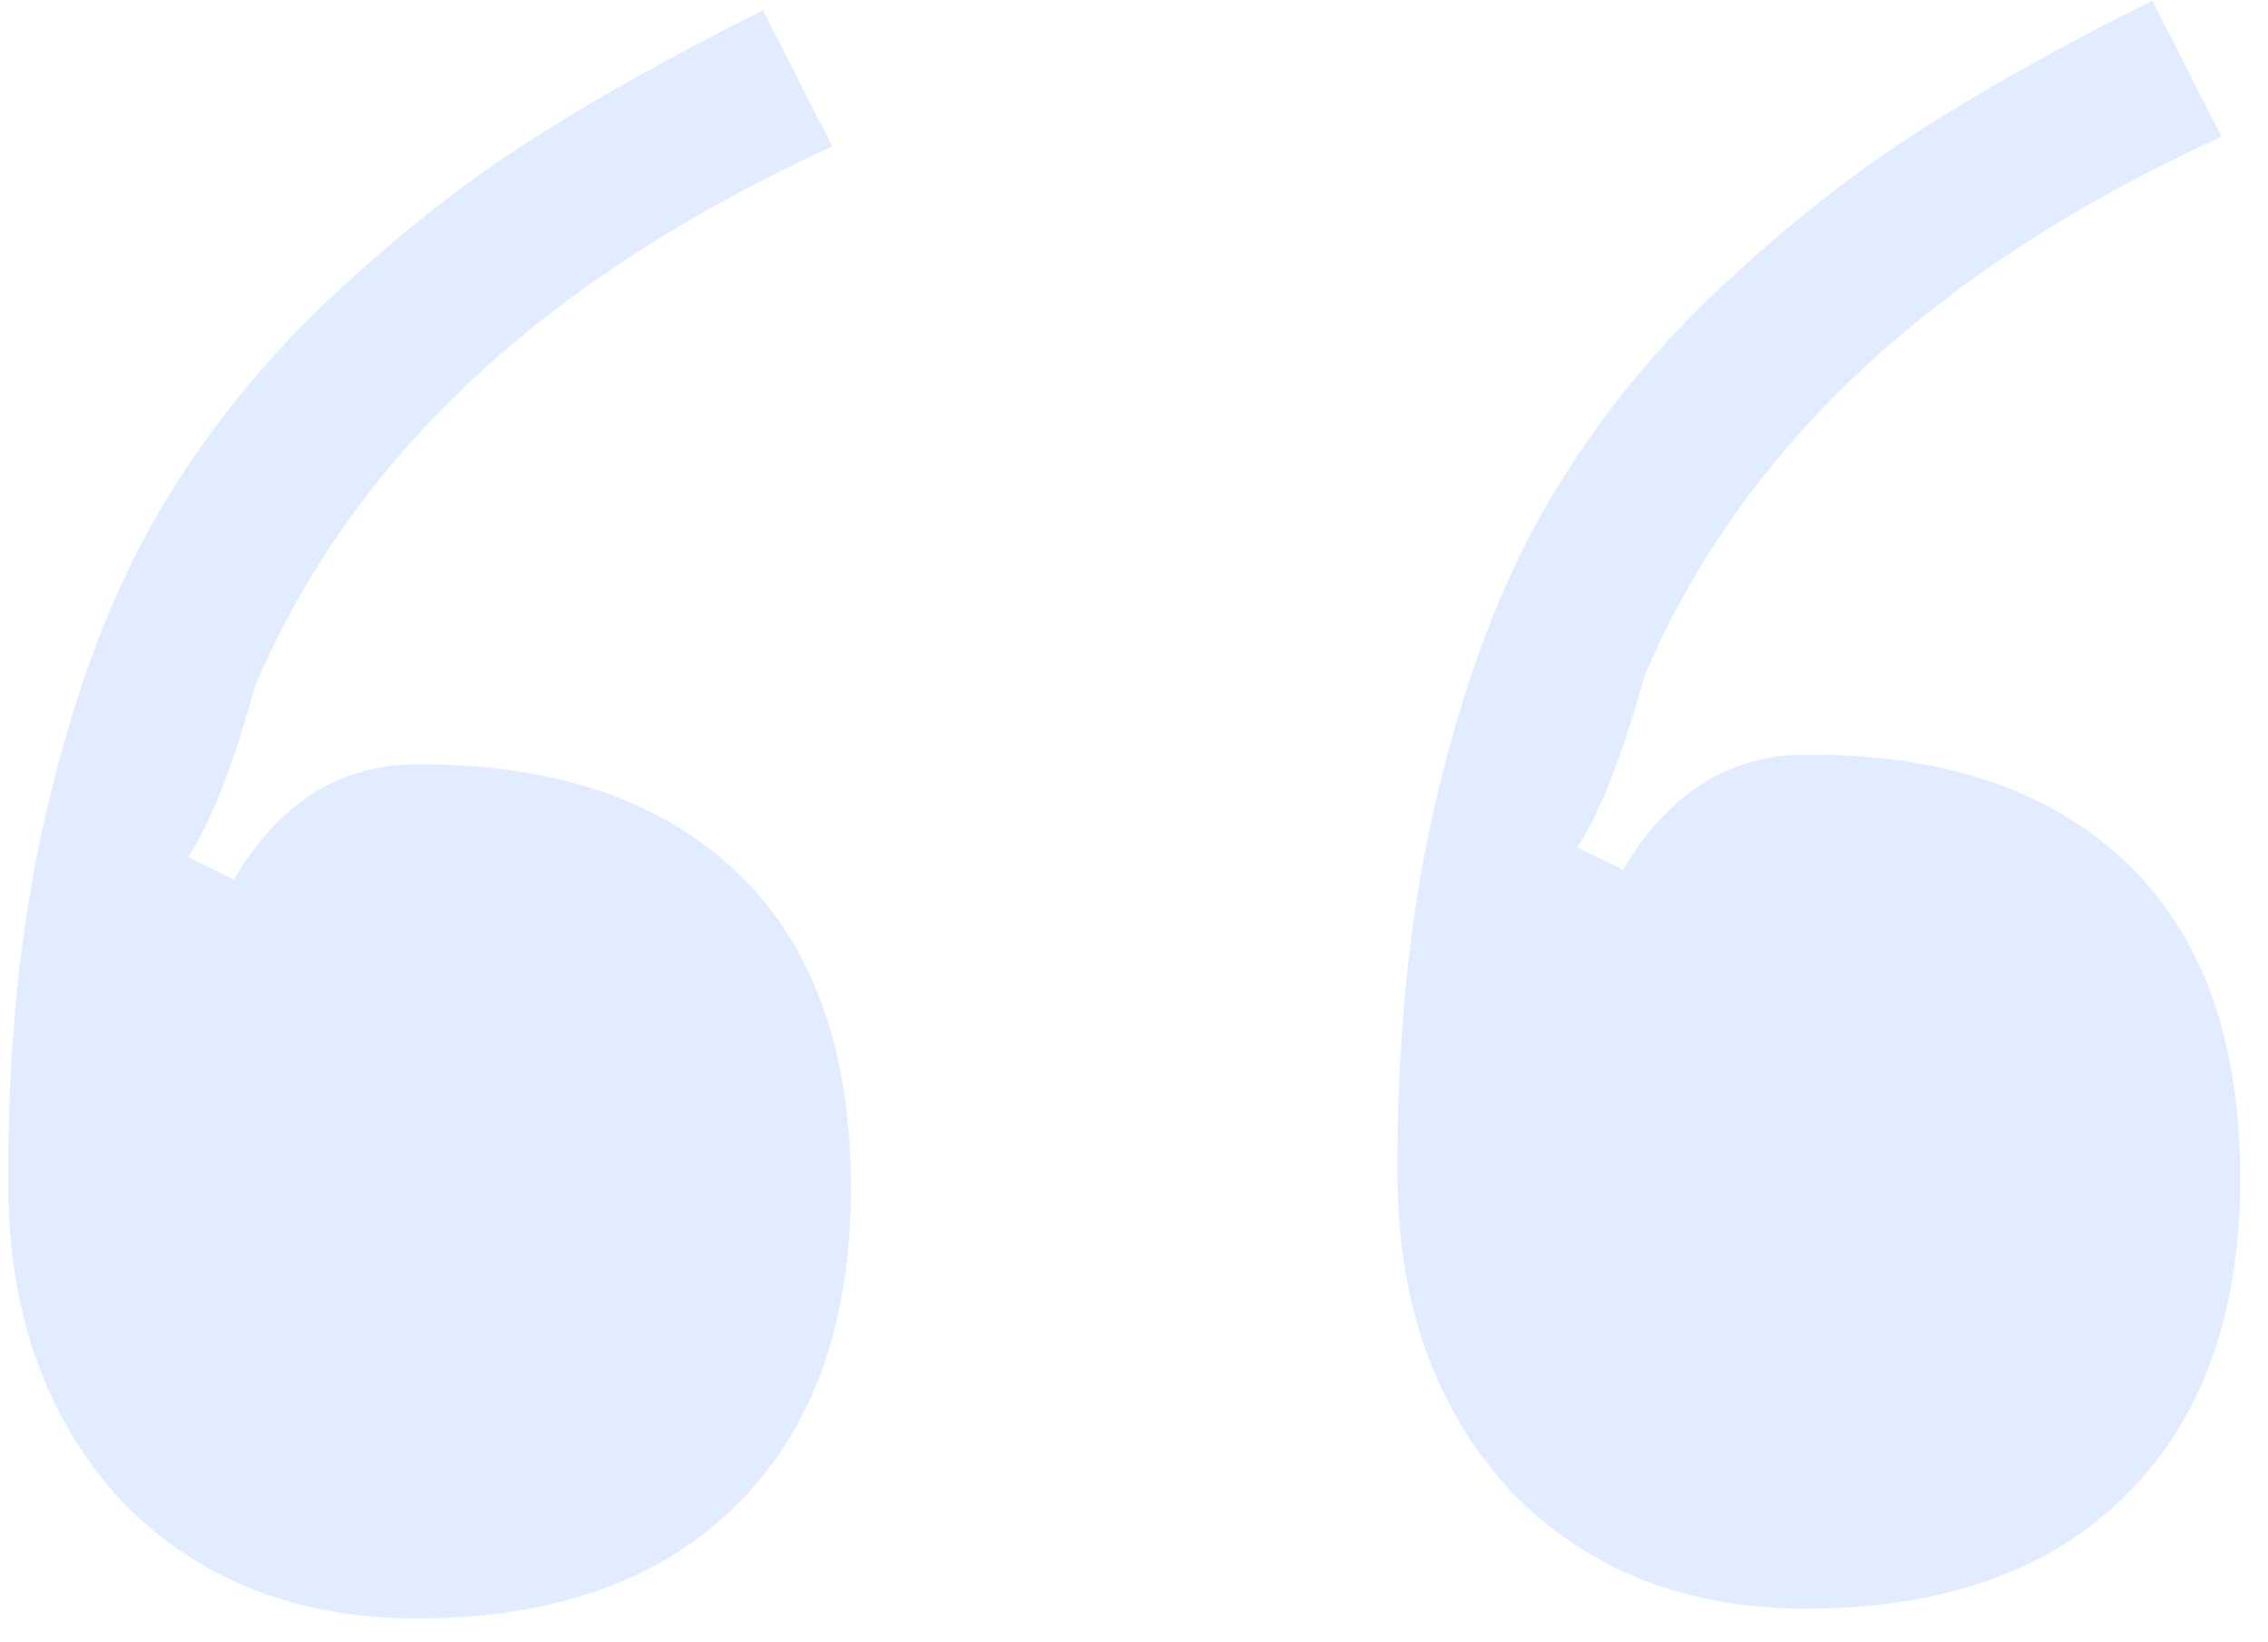 <svg xmlns="http://www.w3.org/2000/svg" width="58" height="42" viewBox="0 0 58 42" fill="none">
  <path d="M35.739 30.147C35.715 26.652 36.032 23.471 36.691 20.602C37.351 17.734 38.232 15.301 39.334 13.303C40.436 11.305 41.855 9.451 43.591 7.74C45.374 6.028 47.136 4.608 48.876 3.48C50.615 2.351 52.67 1.196 55.04 0.014L56.812 3.497C49.458 6.849 44.539 11.446 42.056 17.288C41.488 19.331 40.916 20.791 40.339 21.669L41.508 22.243C42.66 20.293 44.206 19.312 46.147 19.298C49.642 19.273 52.366 20.177 54.321 22.007C56.275 23.838 57.265 26.501 57.289 29.995C57.314 33.49 56.362 36.215 54.434 38.17C52.507 40.125 49.795 41.115 46.301 41.139C43.146 41.161 40.591 40.16 38.635 38.135C36.727 36.062 35.762 33.399 35.739 30.147ZM0.211 30.396C0.186 26.902 0.504 23.72 1.163 20.852C1.822 17.984 2.703 15.55 3.806 13.553C4.908 11.555 6.327 9.7 8.062 7.989C9.846 6.278 11.608 4.858 13.347 3.729C15.087 2.601 17.141 1.446 19.512 0.264L21.283 3.746C13.929 7.099 9.01 11.696 6.528 17.538C5.959 19.581 5.387 21.041 4.811 21.918L5.98 22.493C7.131 20.543 8.677 19.561 10.619 19.548C14.114 19.523 16.838 20.426 18.792 22.257C20.747 24.088 21.736 26.75 21.761 30.245C21.785 33.74 20.834 36.464 18.906 38.419C16.978 40.375 14.267 41.364 10.772 41.389C7.618 41.411 5.062 40.41 3.106 38.385C1.199 36.311 0.234 33.648 0.211 30.396Z" fill="#BDD8FF" fill-opacity="0.45"/>
</svg>